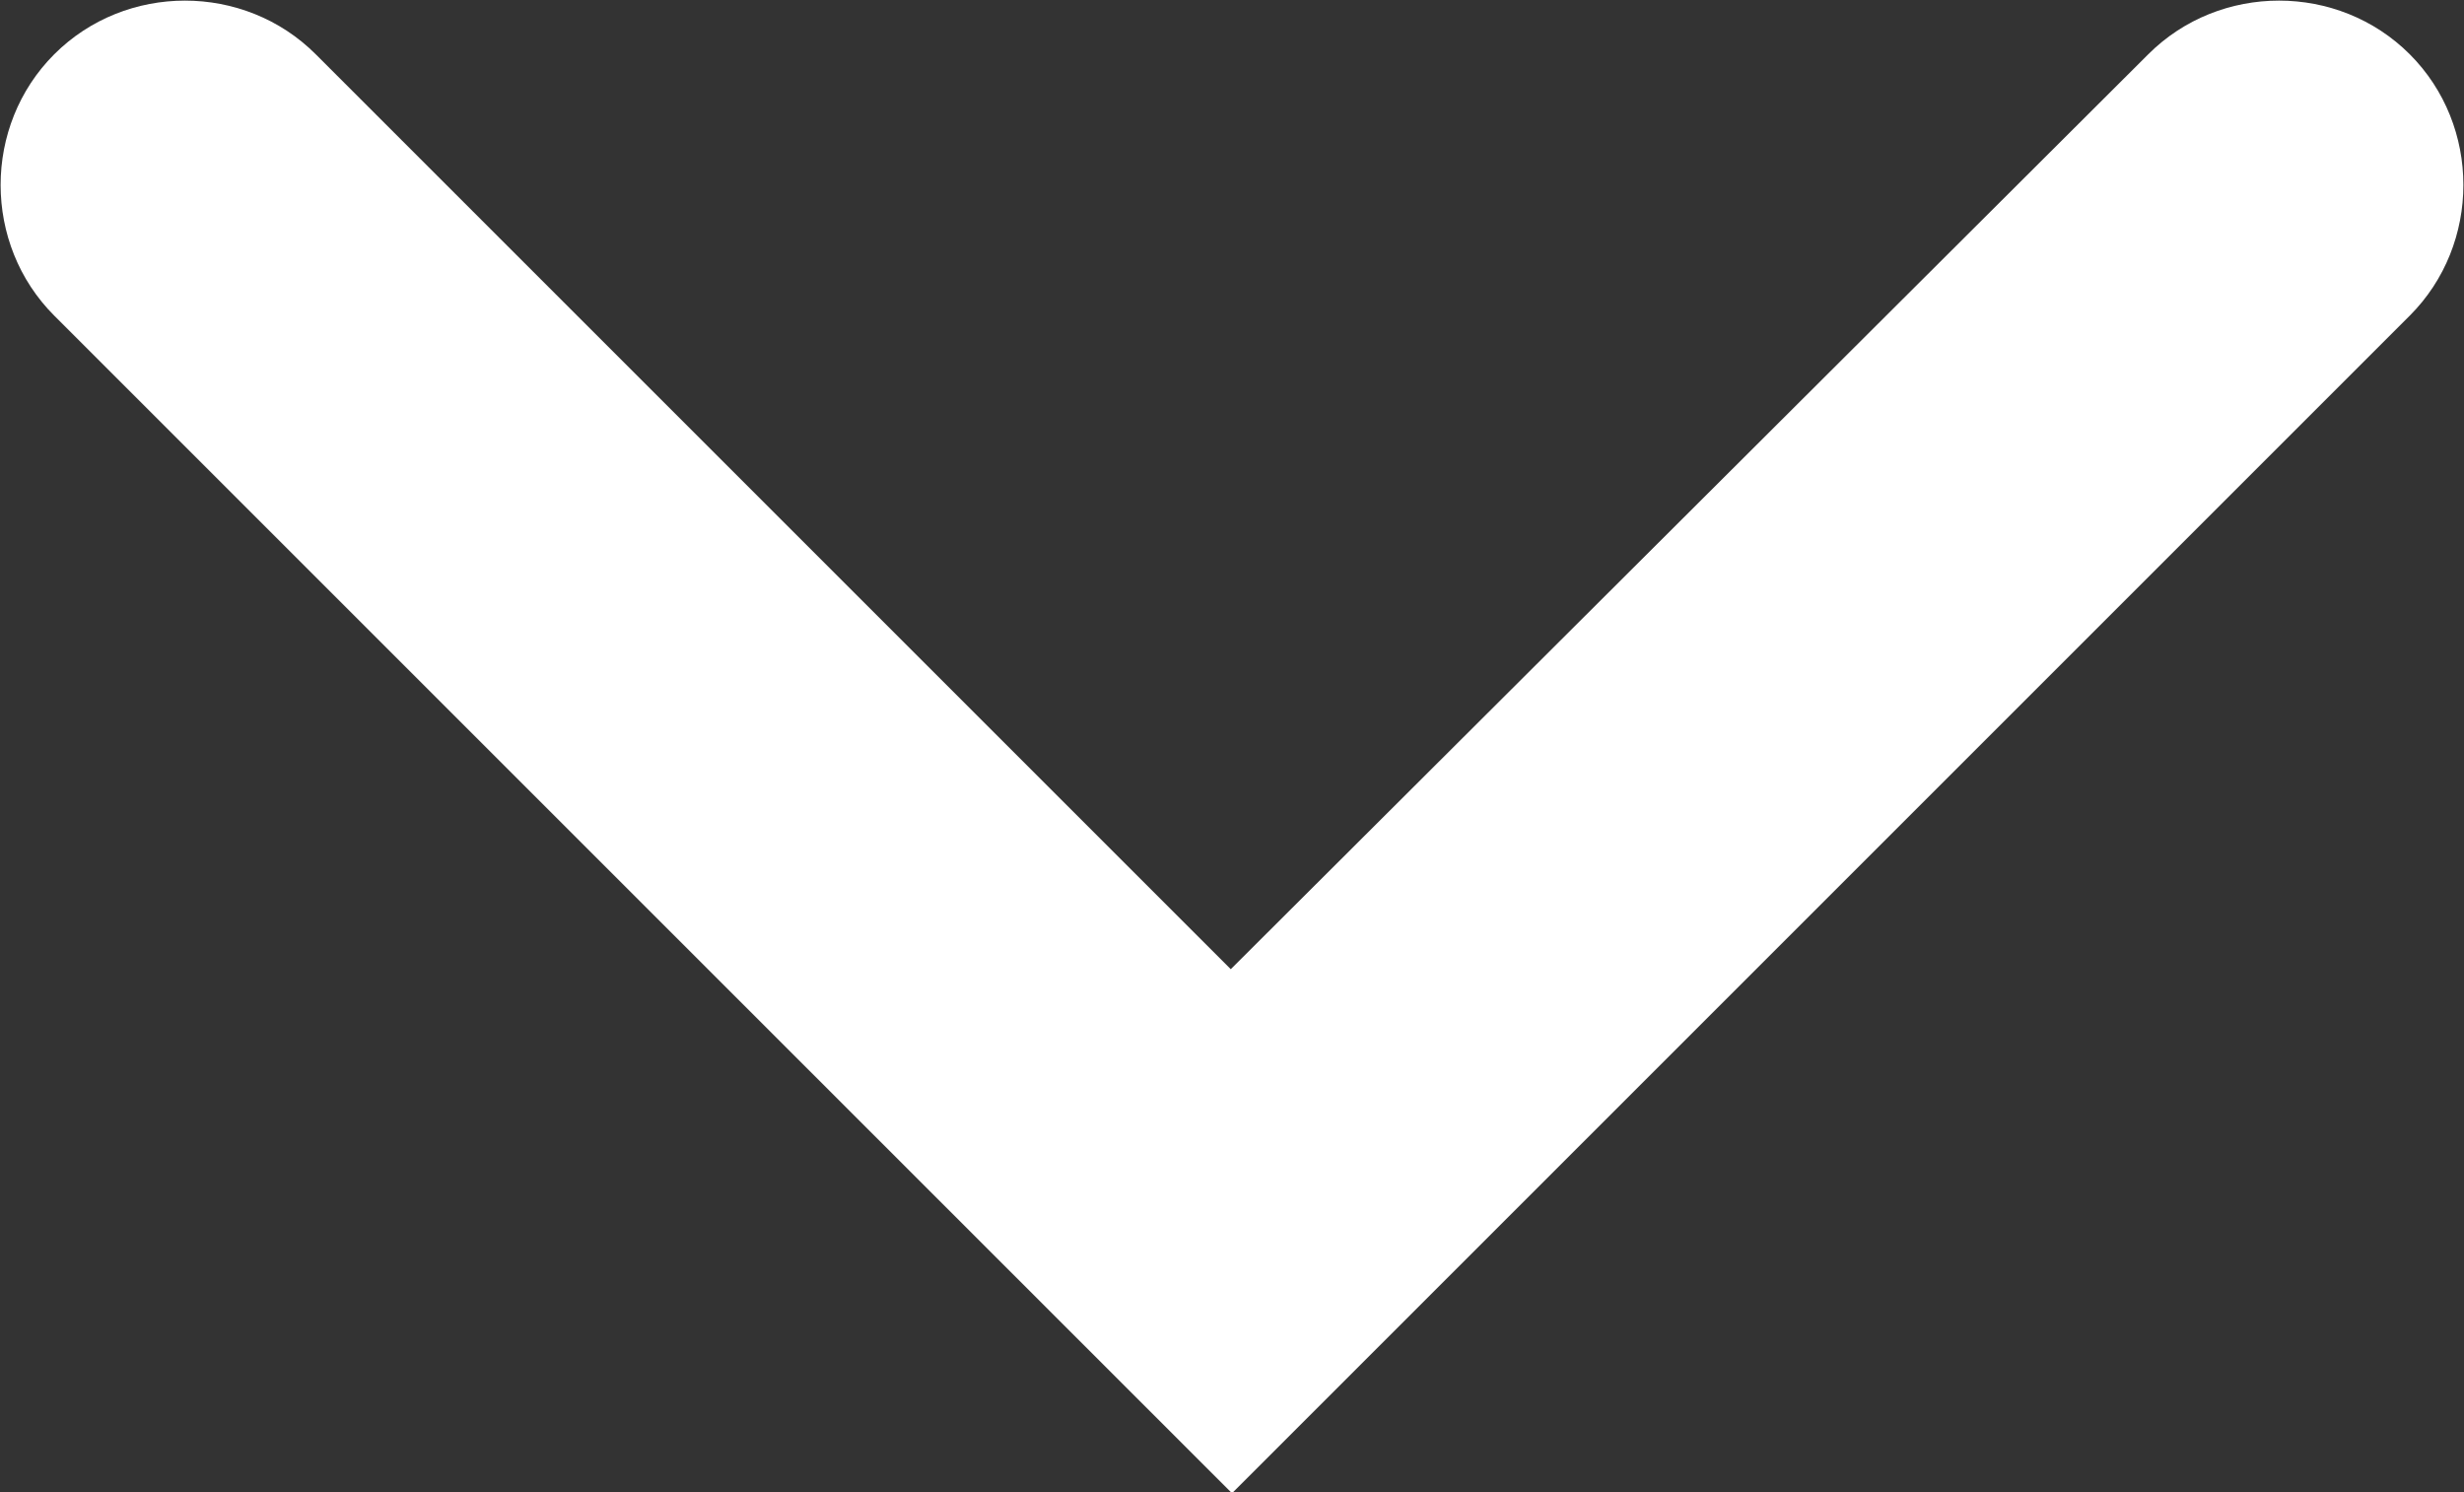 <?xml version="1.0" encoding="UTF-8"?>
<svg id="Layer_2" data-name="Layer 2" xmlns="http://www.w3.org/2000/svg" viewBox="0 0 9.99 6.05">
  <rect x="0" y="0" width="9.99" height="6.05" fill="#333333" stroke="none"/>
  <defs>
    <style>
      .cls-1 {
        fill: #fff;
      }
    </style>
  </defs>
  <g id="Layer_1-2" data-name="Layer 1">
    <path class="cls-1" d="M4.99,6.05L.22,1.28C-.07.99-.07.51.22.22S.99-.07,1.28.22l3.71,3.71L8.71.22c.29-.29.77-.29,1.06,0s.29.77,0,1.06l-4.77,4.77Z"/>
  </g>
</svg>